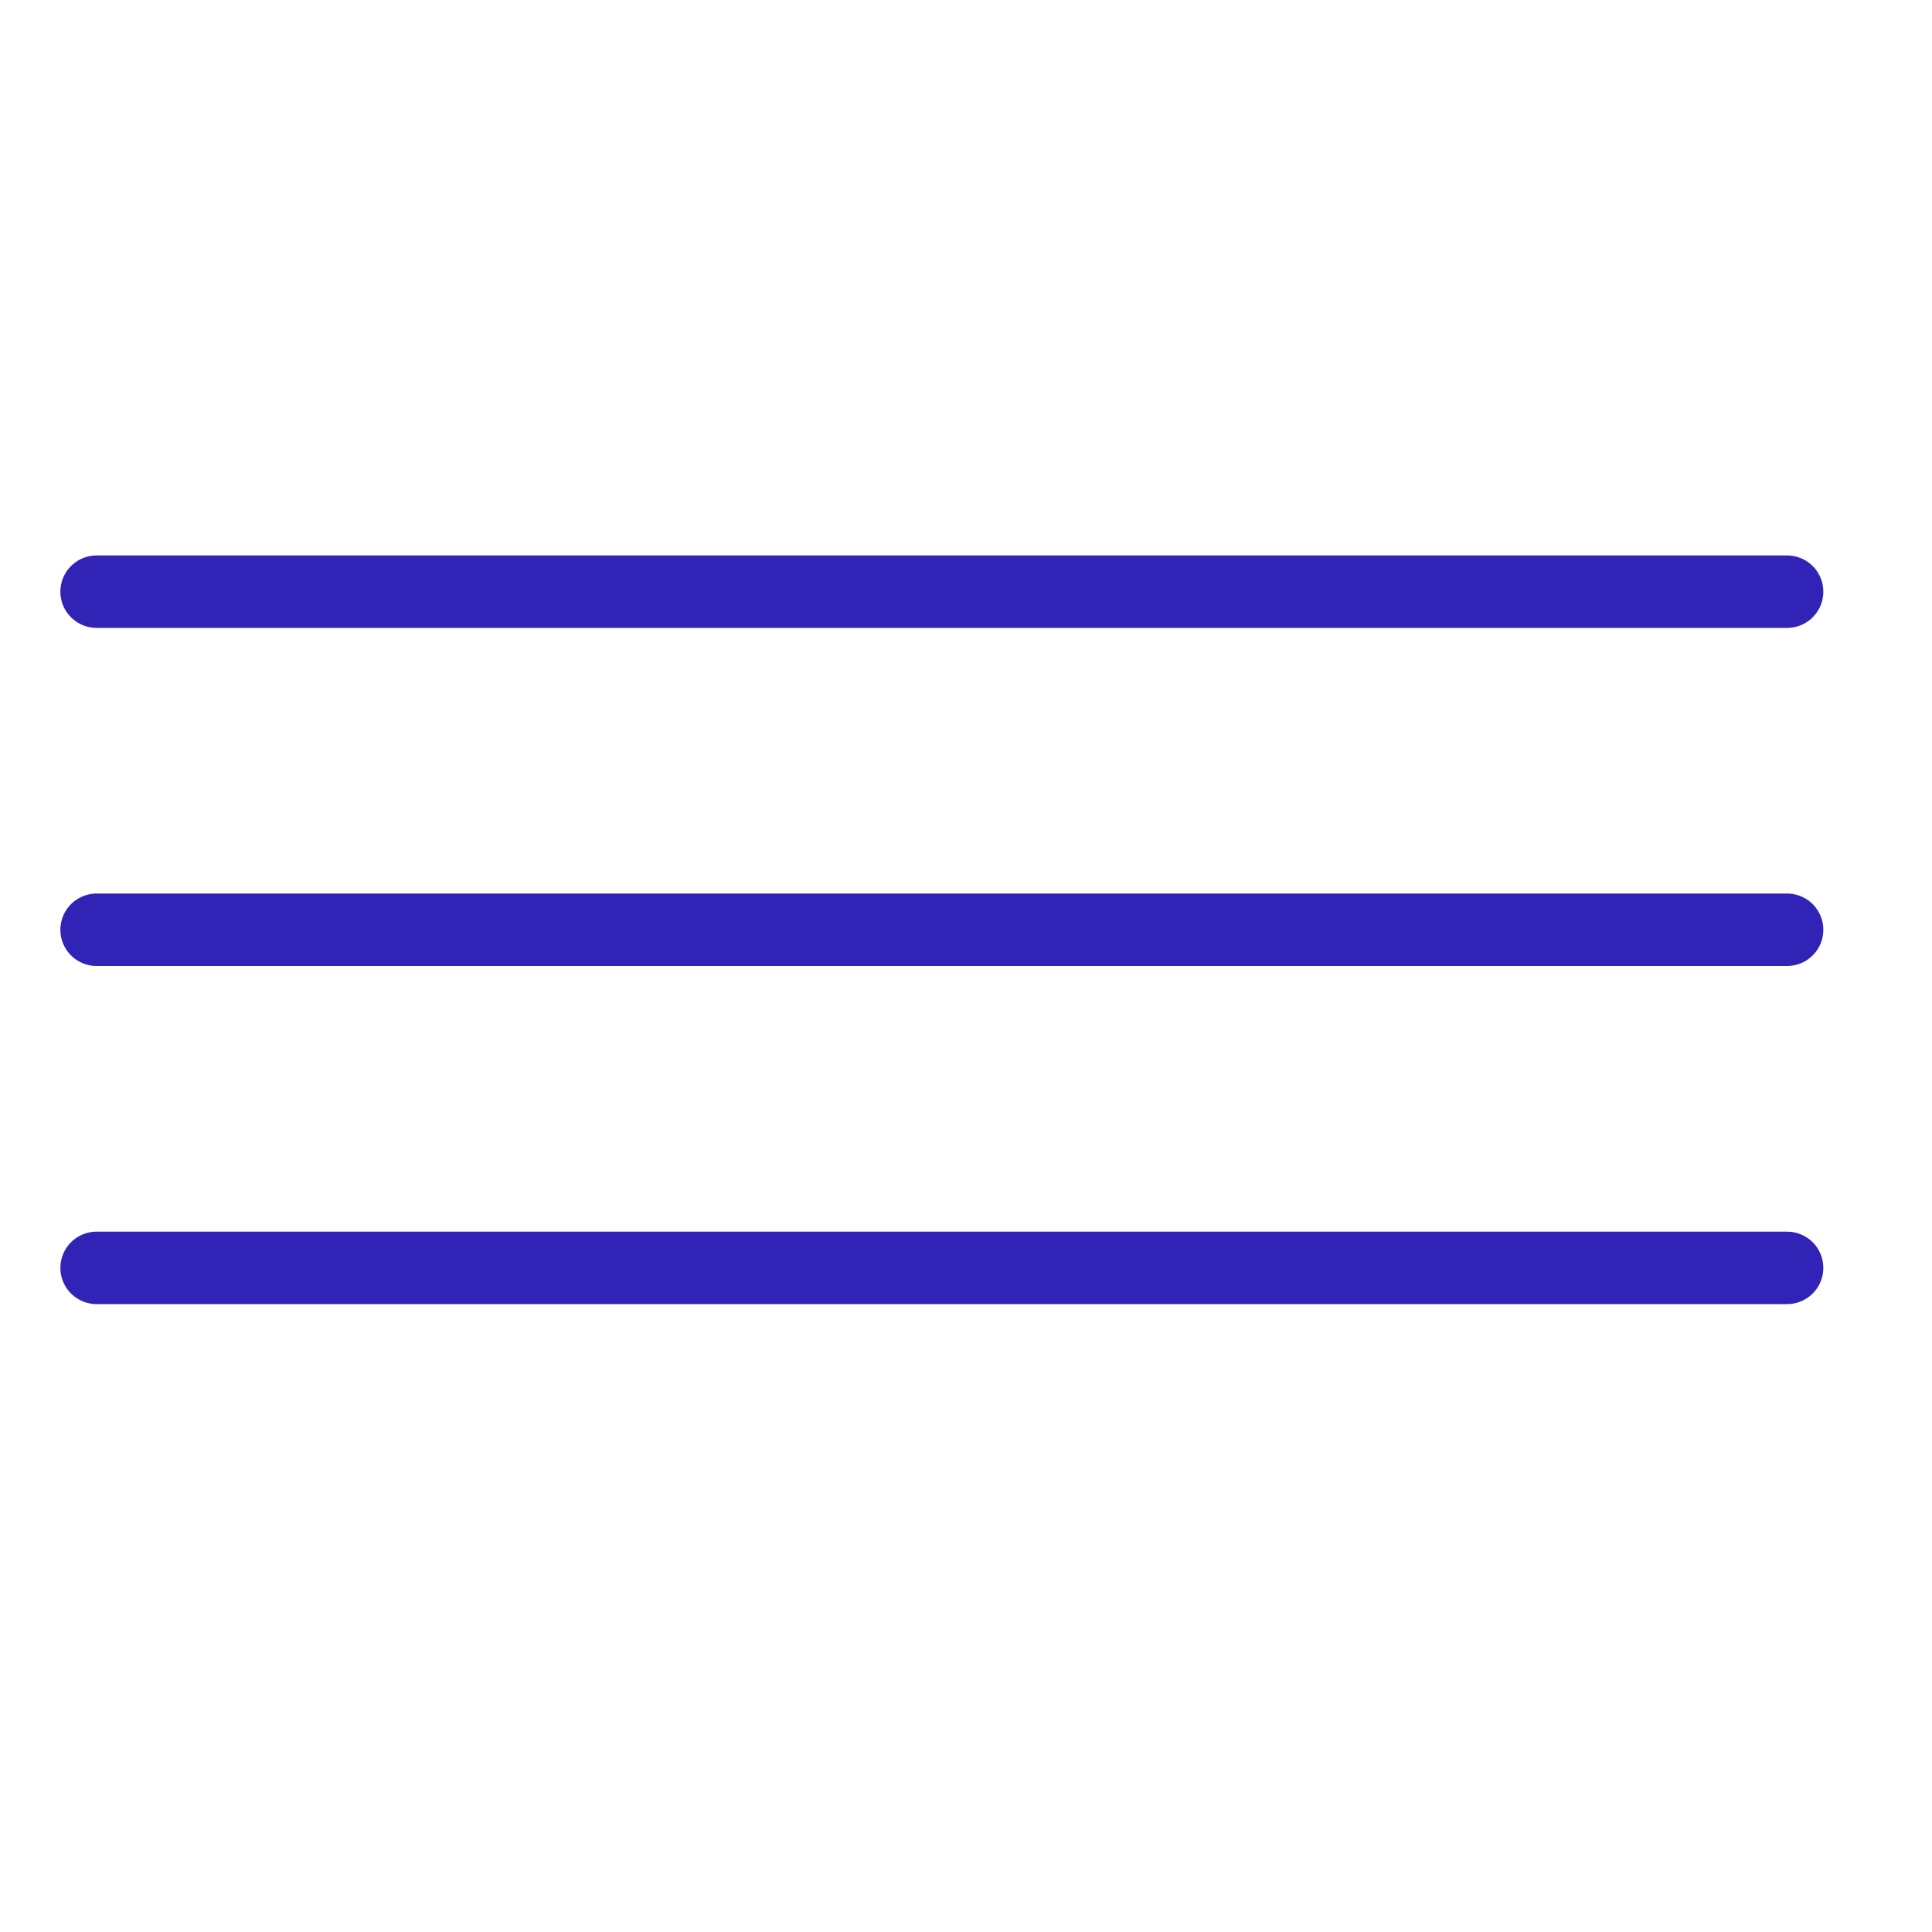 <?xml version="1.0" encoding="UTF-8"?> <svg xmlns="http://www.w3.org/2000/svg" width="40" height="40" viewBox="0 0 40 40" fill="none"><path d="M2 12.25H37" stroke="#3223B7" stroke-width="1.5" stroke-linecap="round"></path><path d="M2 19.25H37" stroke="#3223B7" stroke-width="1.5" stroke-linecap="round"></path><path d="M2 26.25H37" stroke="#3223B7" stroke-width="1.5" stroke-linecap="round"></path></svg> 